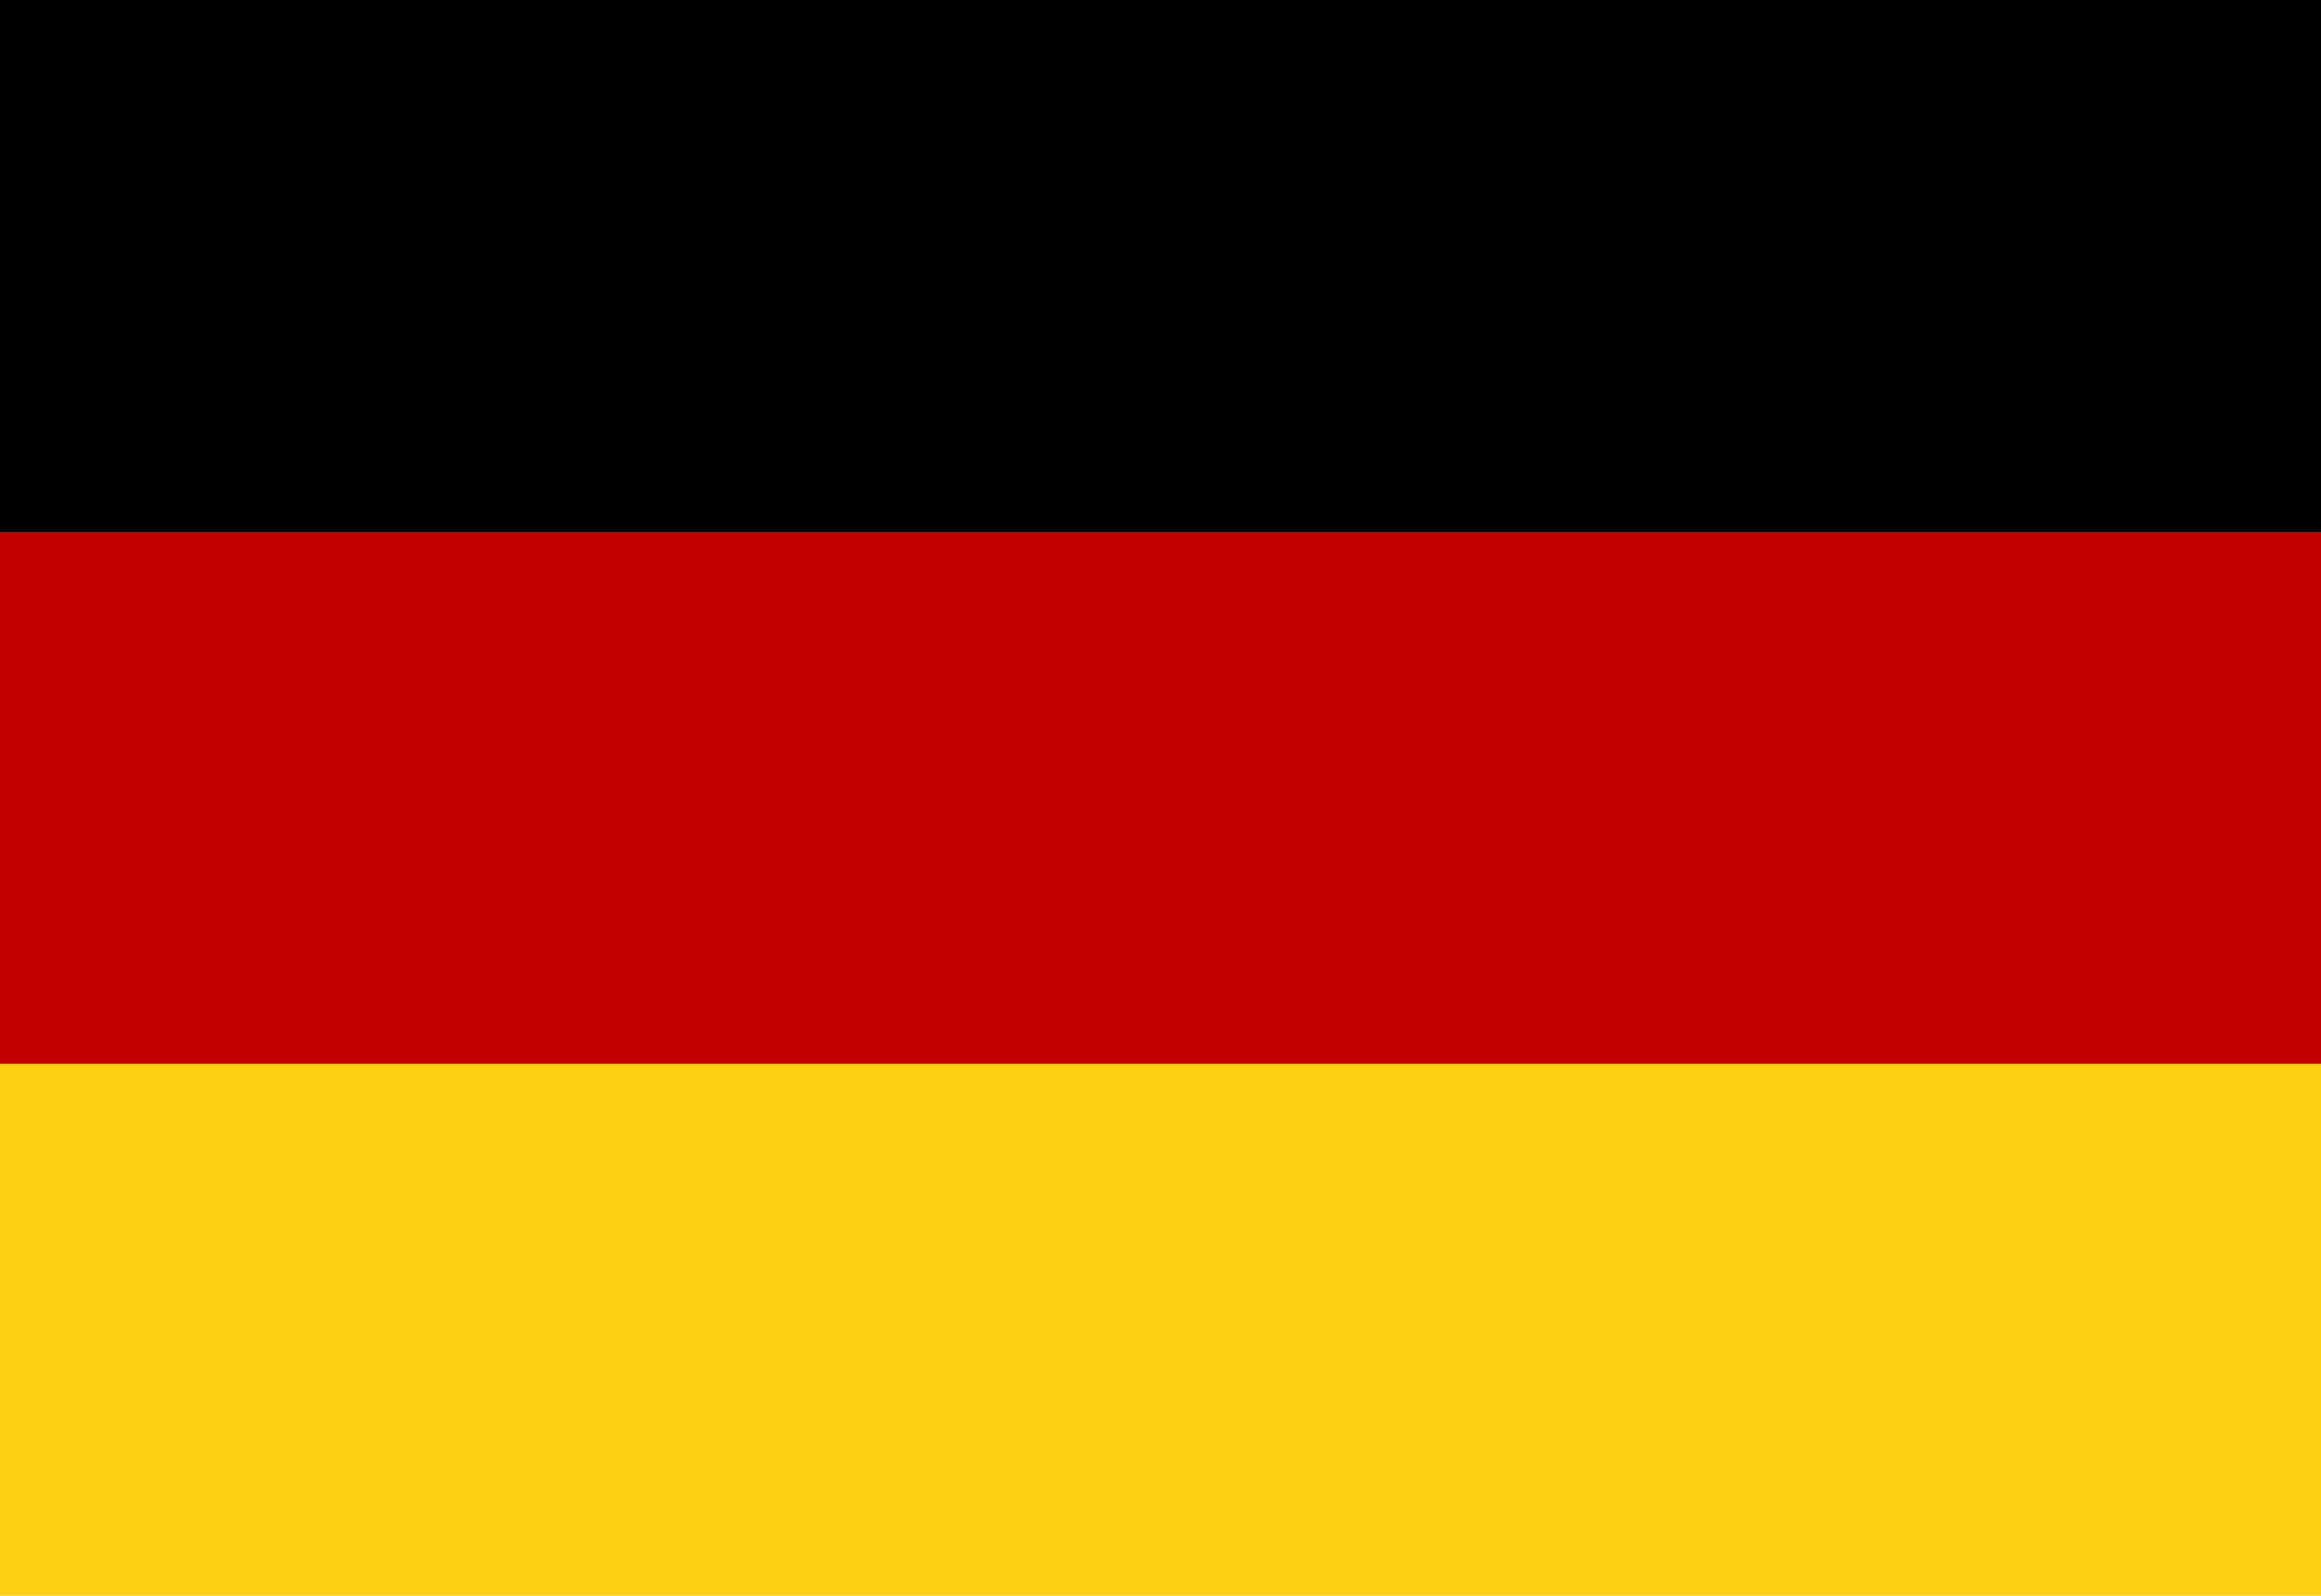 <?xml version="1.0" encoding="UTF-8"?>
<svg width="16px" height="11px" viewBox="0 0 16 11" version="1.1" xmlns="http://www.w3.org/2000/svg" xmlns:xlink="http://www.w3.org/1999/xlink">
    <title>Flag_DE</title>
    <g id="NEW-STUFF-2021" stroke="none" stroke-width="1" fill="none" fill-rule="evenodd">
        <g id="COUNTRY-SELECTOR-WITH-FLAGS" transform="translate(-254, -171)" fill-rule="nonzero">
            <g id="Flag_DE" transform="translate(254, 171)">
                <rect id="Rectangle-Copy-2" fill="#000000" x="0" y="-2.22044605e-16" width="16" height="3.667"></rect>
                <rect id="Rectangle-Copy-3" fill="#C20000" x="0" y="3.667" width="16" height="3.667"></rect>
                <rect id="Rectangle-Copy-4" fill="#FFD012" x="0" y="7.333" width="16" height="3.667"></rect>
            </g>
        </g>
    </g>
</svg>